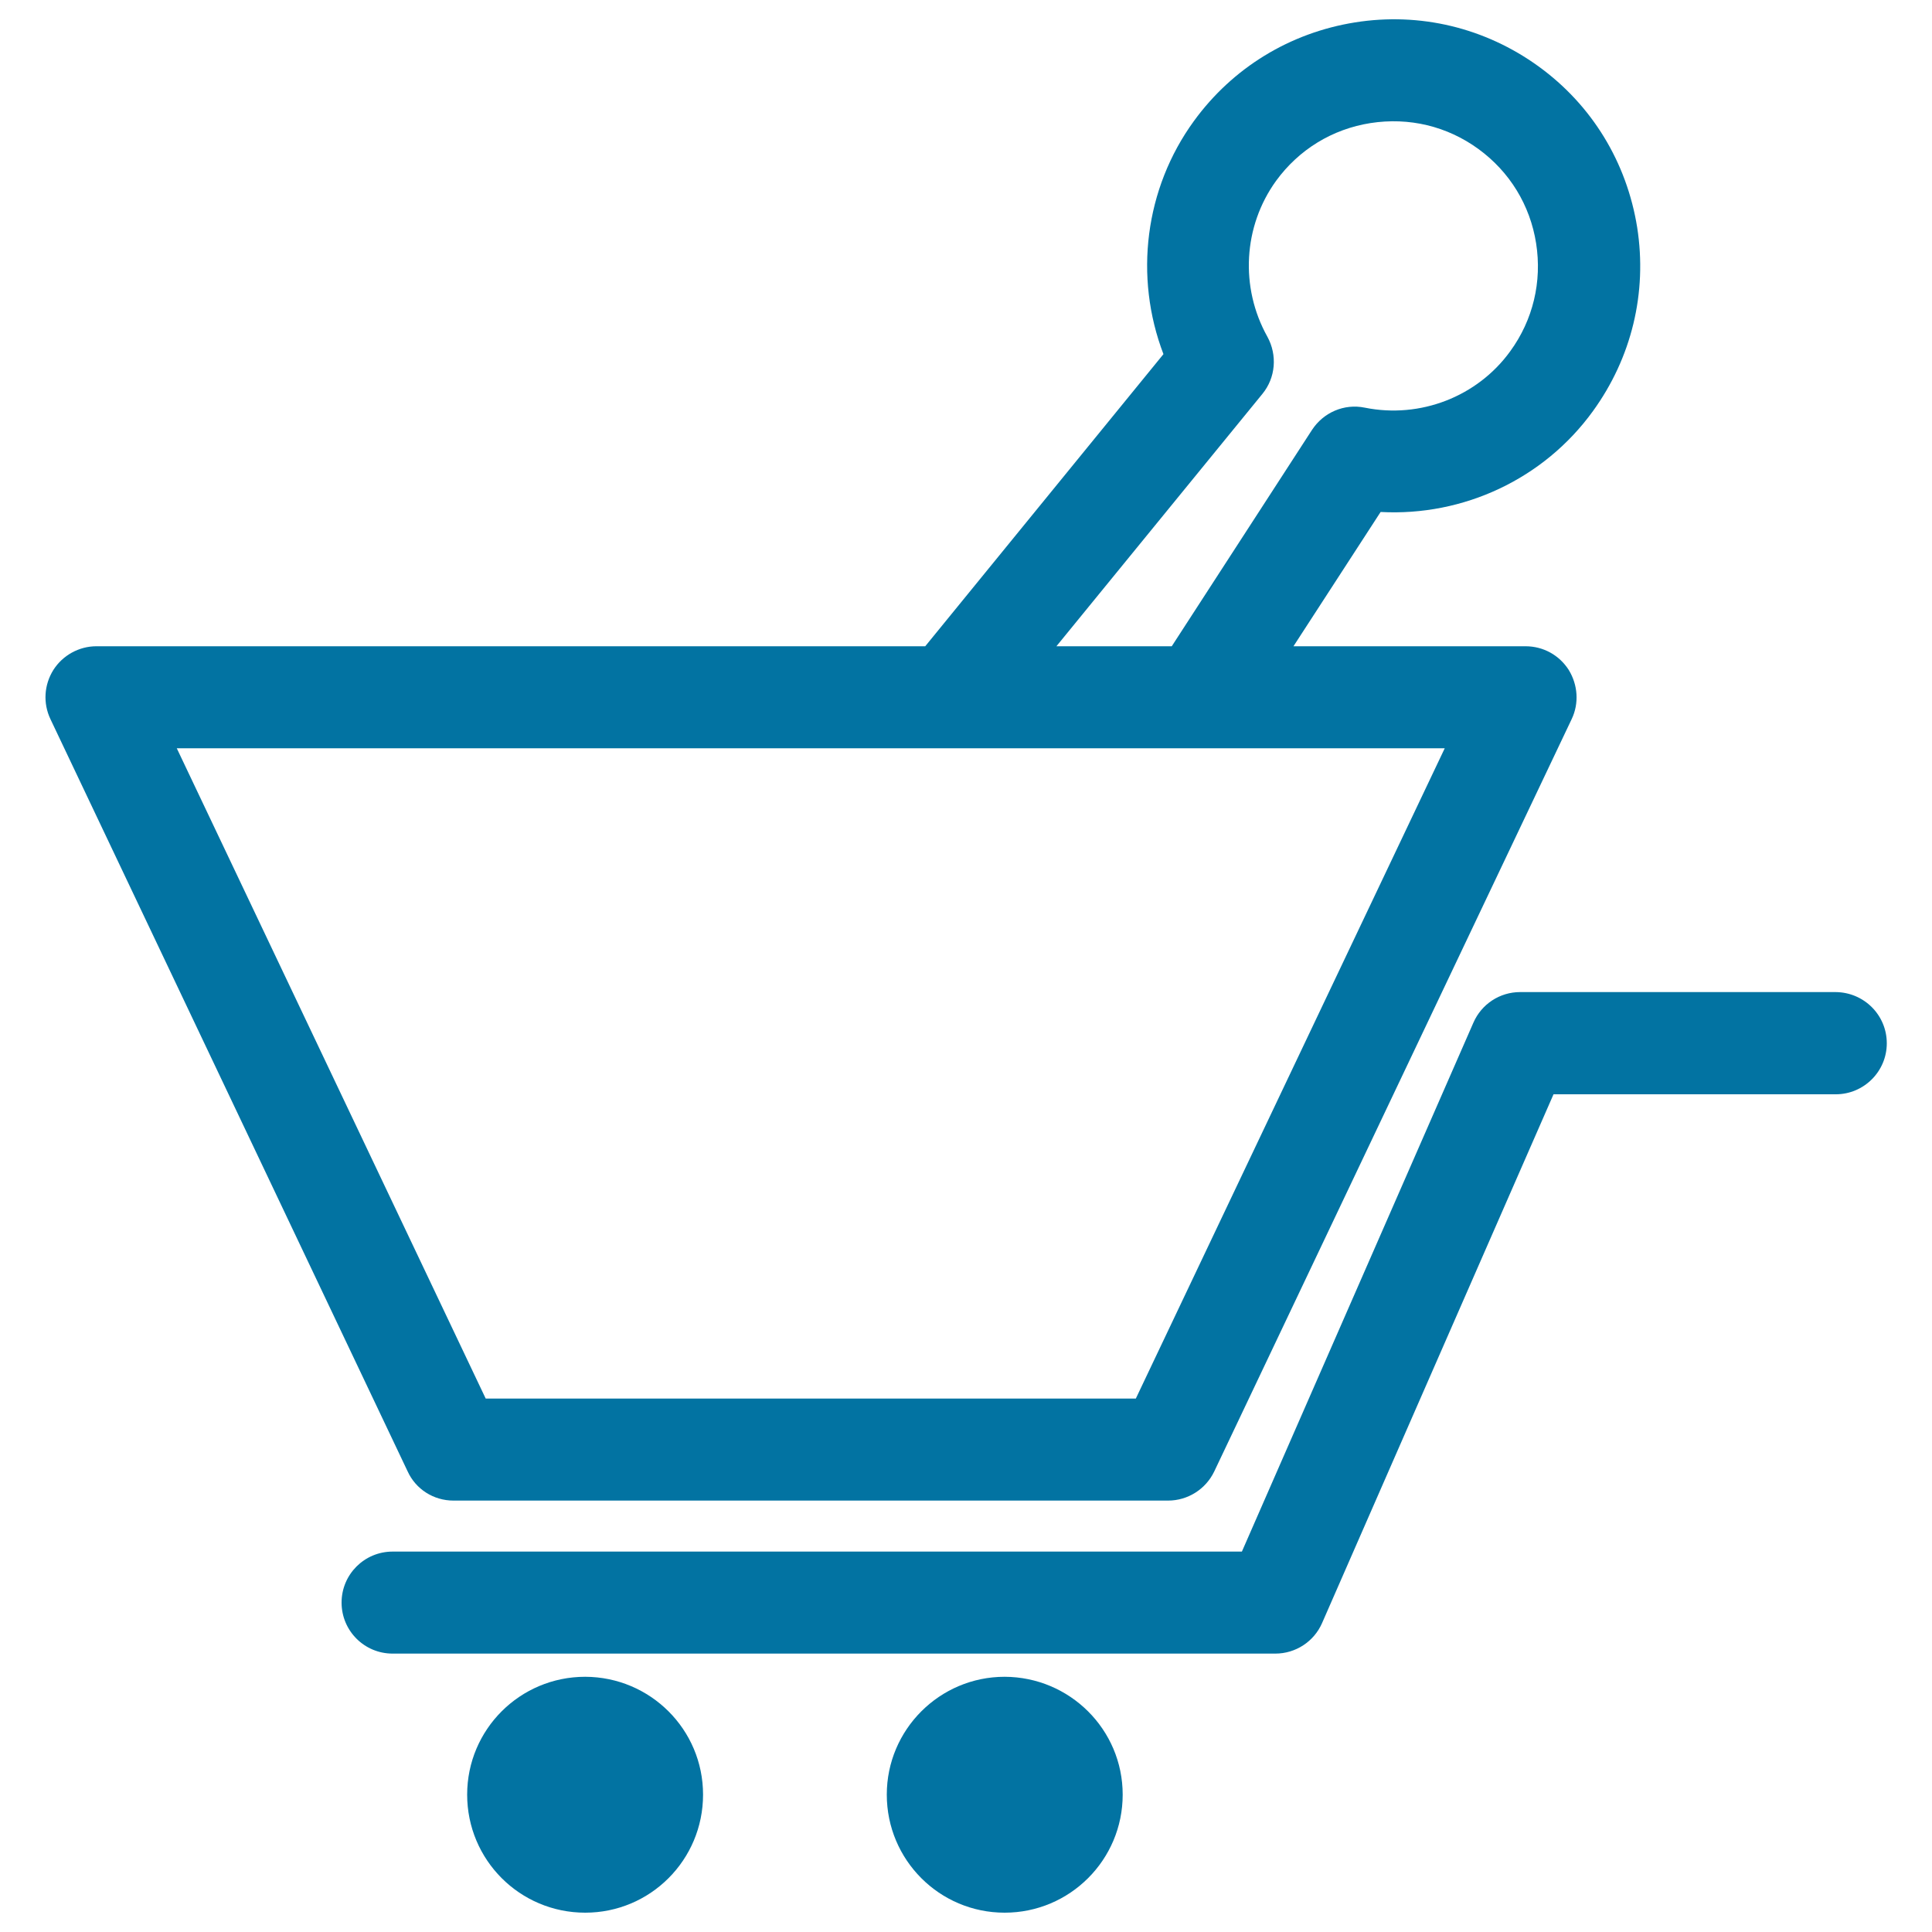 <svg xmlns="http://www.w3.org/2000/svg" viewBox="0 0 1000 1000" style="fill:#0273a2">
<title>Mortar Tool Pharmacy Delivery SVG icon</title>
<g><path d="M234.7,776.7h369.9c10.2,0,19.5-5.9,23.9-15.1l185-389.4c3.9-8.2,3.2-17.7-1.5-25.4c-4.9-7.7-13.2-12.3-22.4-12.3H669.5l45.1-69.5c42.9,2.3,84.5-17.1,109.9-52.2c20-27.6,28.2-61.3,22.9-95.1c-5.4-33.7-23.4-63.3-51-83.3C768.8,14.4,735,6.2,701.3,11.6C667.6,17,638,35.1,618,62.6c-25.5,35-31.1,80.7-15.8,120.7L478.9,334.5h-429c-9,0-17.5,4.7-22.3,12.3c-4.8,7.7-5.4,17.2-1.5,25.4l184.9,389.4C215.2,770.8,224.4,776.7,234.7,776.7z M653.4,203.9c6.9-8.4,7.8-20.1,2.6-29.6c-14.3-25.6-12.5-57.2,4.5-80.7c11.8-16.2,29.1-26.8,48.9-29.9c19.9-3.1,39.6,1.6,55.8,13.4c16.2,11.8,26.8,29.1,29.9,48.9c3.1,19.8-1.6,39.6-13.4,55.8c-17,23.5-46.6,35-75.3,29.2c-10.7-2.2-21.4,2.5-27.3,11.5l-72.6,112h-59.7L653.4,203.9z M747.8,387.3L587.9,723.9H251.4L91.5,387.3H747.8z M976.6,540c0,14.6-11.9,26.4-26.4,26.4H804.1L684.3,840.1c-4.2,9.6-13.7,15.8-24.2,15.8H203.2c-14.6,0-26.4-11.8-26.4-26.4s11.8-26.4,26.4-26.4h439.6l119.8-273.7c4.2-9.7,13.7-15.9,24.2-15.9h163.3C964.8,513.6,976.6,525.4,976.6,540z M363.9,928.9c0,33.8-27.3,61.1-61,61.1c-33.8,0-61.1-27.3-61.1-61.1c0-33.7,27.3-61,61.1-61C336.6,868,363.9,895.2,363.9,928.9z M581.1,928.9c0,33.8-27.4,61.1-61.1,61.1c-33.7,0-61-27.3-61-61.1c0-33.7,27.4-61,61-61C553.7,868,581.1,895.2,581.1,928.9z"/></g>
</svg>